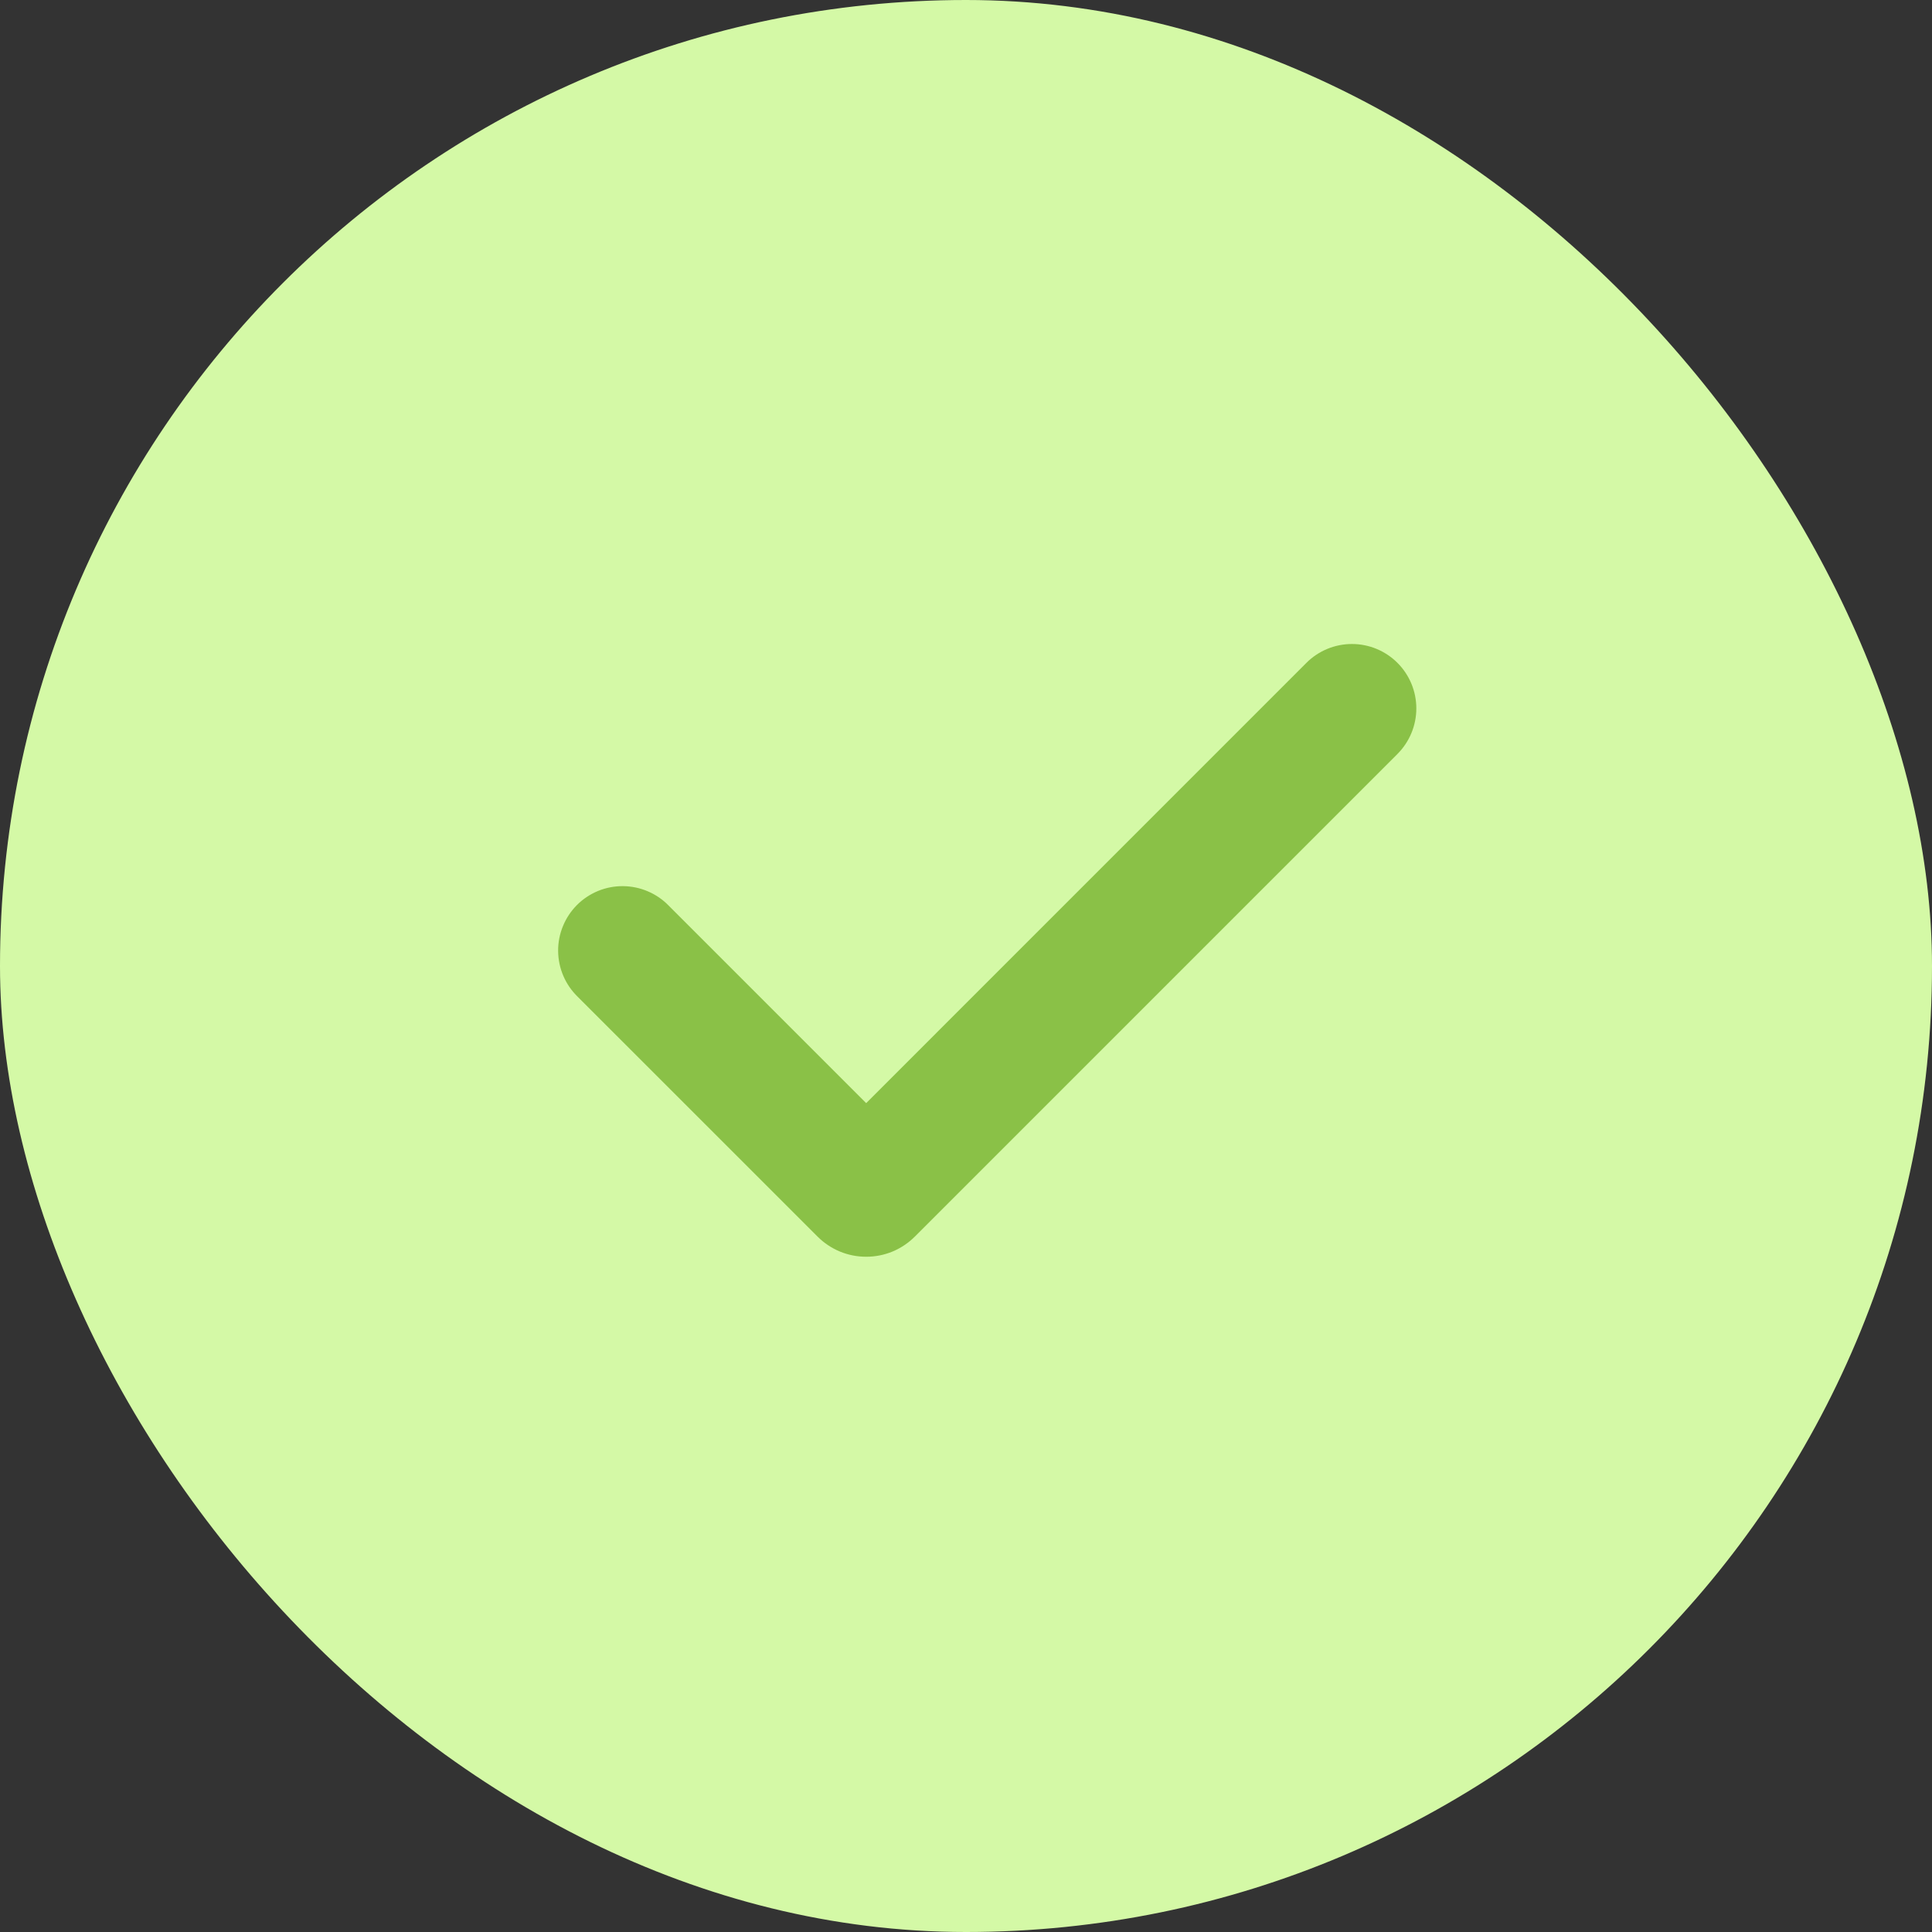 <svg width="45" height="45" viewBox="0 0 45 45" fill="none" xmlns="http://www.w3.org/2000/svg">
<rect x="0" y="0" width="45" height="45" fill="#333333" stroke="none"/>
<rect width="45" height="45" rx="22.5" fill="#D4F9A6"/>
<path fill-rule="evenodd" clip-rule="evenodd" d="M32.55 15.44C32.831 15.721 32.989 16.102 32.989 16.5C32.989 16.898 32.831 17.279 32.55 17.561L21.307 28.804C21.158 28.952 20.982 29.07 20.788 29.151C20.594 29.231 20.386 29.272 20.175 29.272C19.965 29.272 19.757 29.231 19.563 29.151C19.369 29.07 19.192 28.952 19.044 28.804L13.458 23.219C13.315 23.08 13.2 22.915 13.122 22.732C13.043 22.549 13.002 22.352 13 22.153C12.998 21.954 13.036 21.756 13.112 21.572C13.187 21.387 13.299 21.22 13.439 21.079C13.58 20.938 13.748 20.827 13.932 20.751C14.116 20.676 14.314 20.638 14.513 20.64C14.712 20.642 14.909 20.683 15.092 20.762C15.275 20.84 15.441 20.954 15.579 21.098L20.175 25.694L30.428 15.44C30.567 15.3 30.733 15.19 30.915 15.114C31.097 15.039 31.292 15 31.489 15C31.686 15 31.881 15.039 32.063 15.114C32.245 15.19 32.411 15.3 32.55 15.44Z" fill="#8AC147"/>
</svg>
